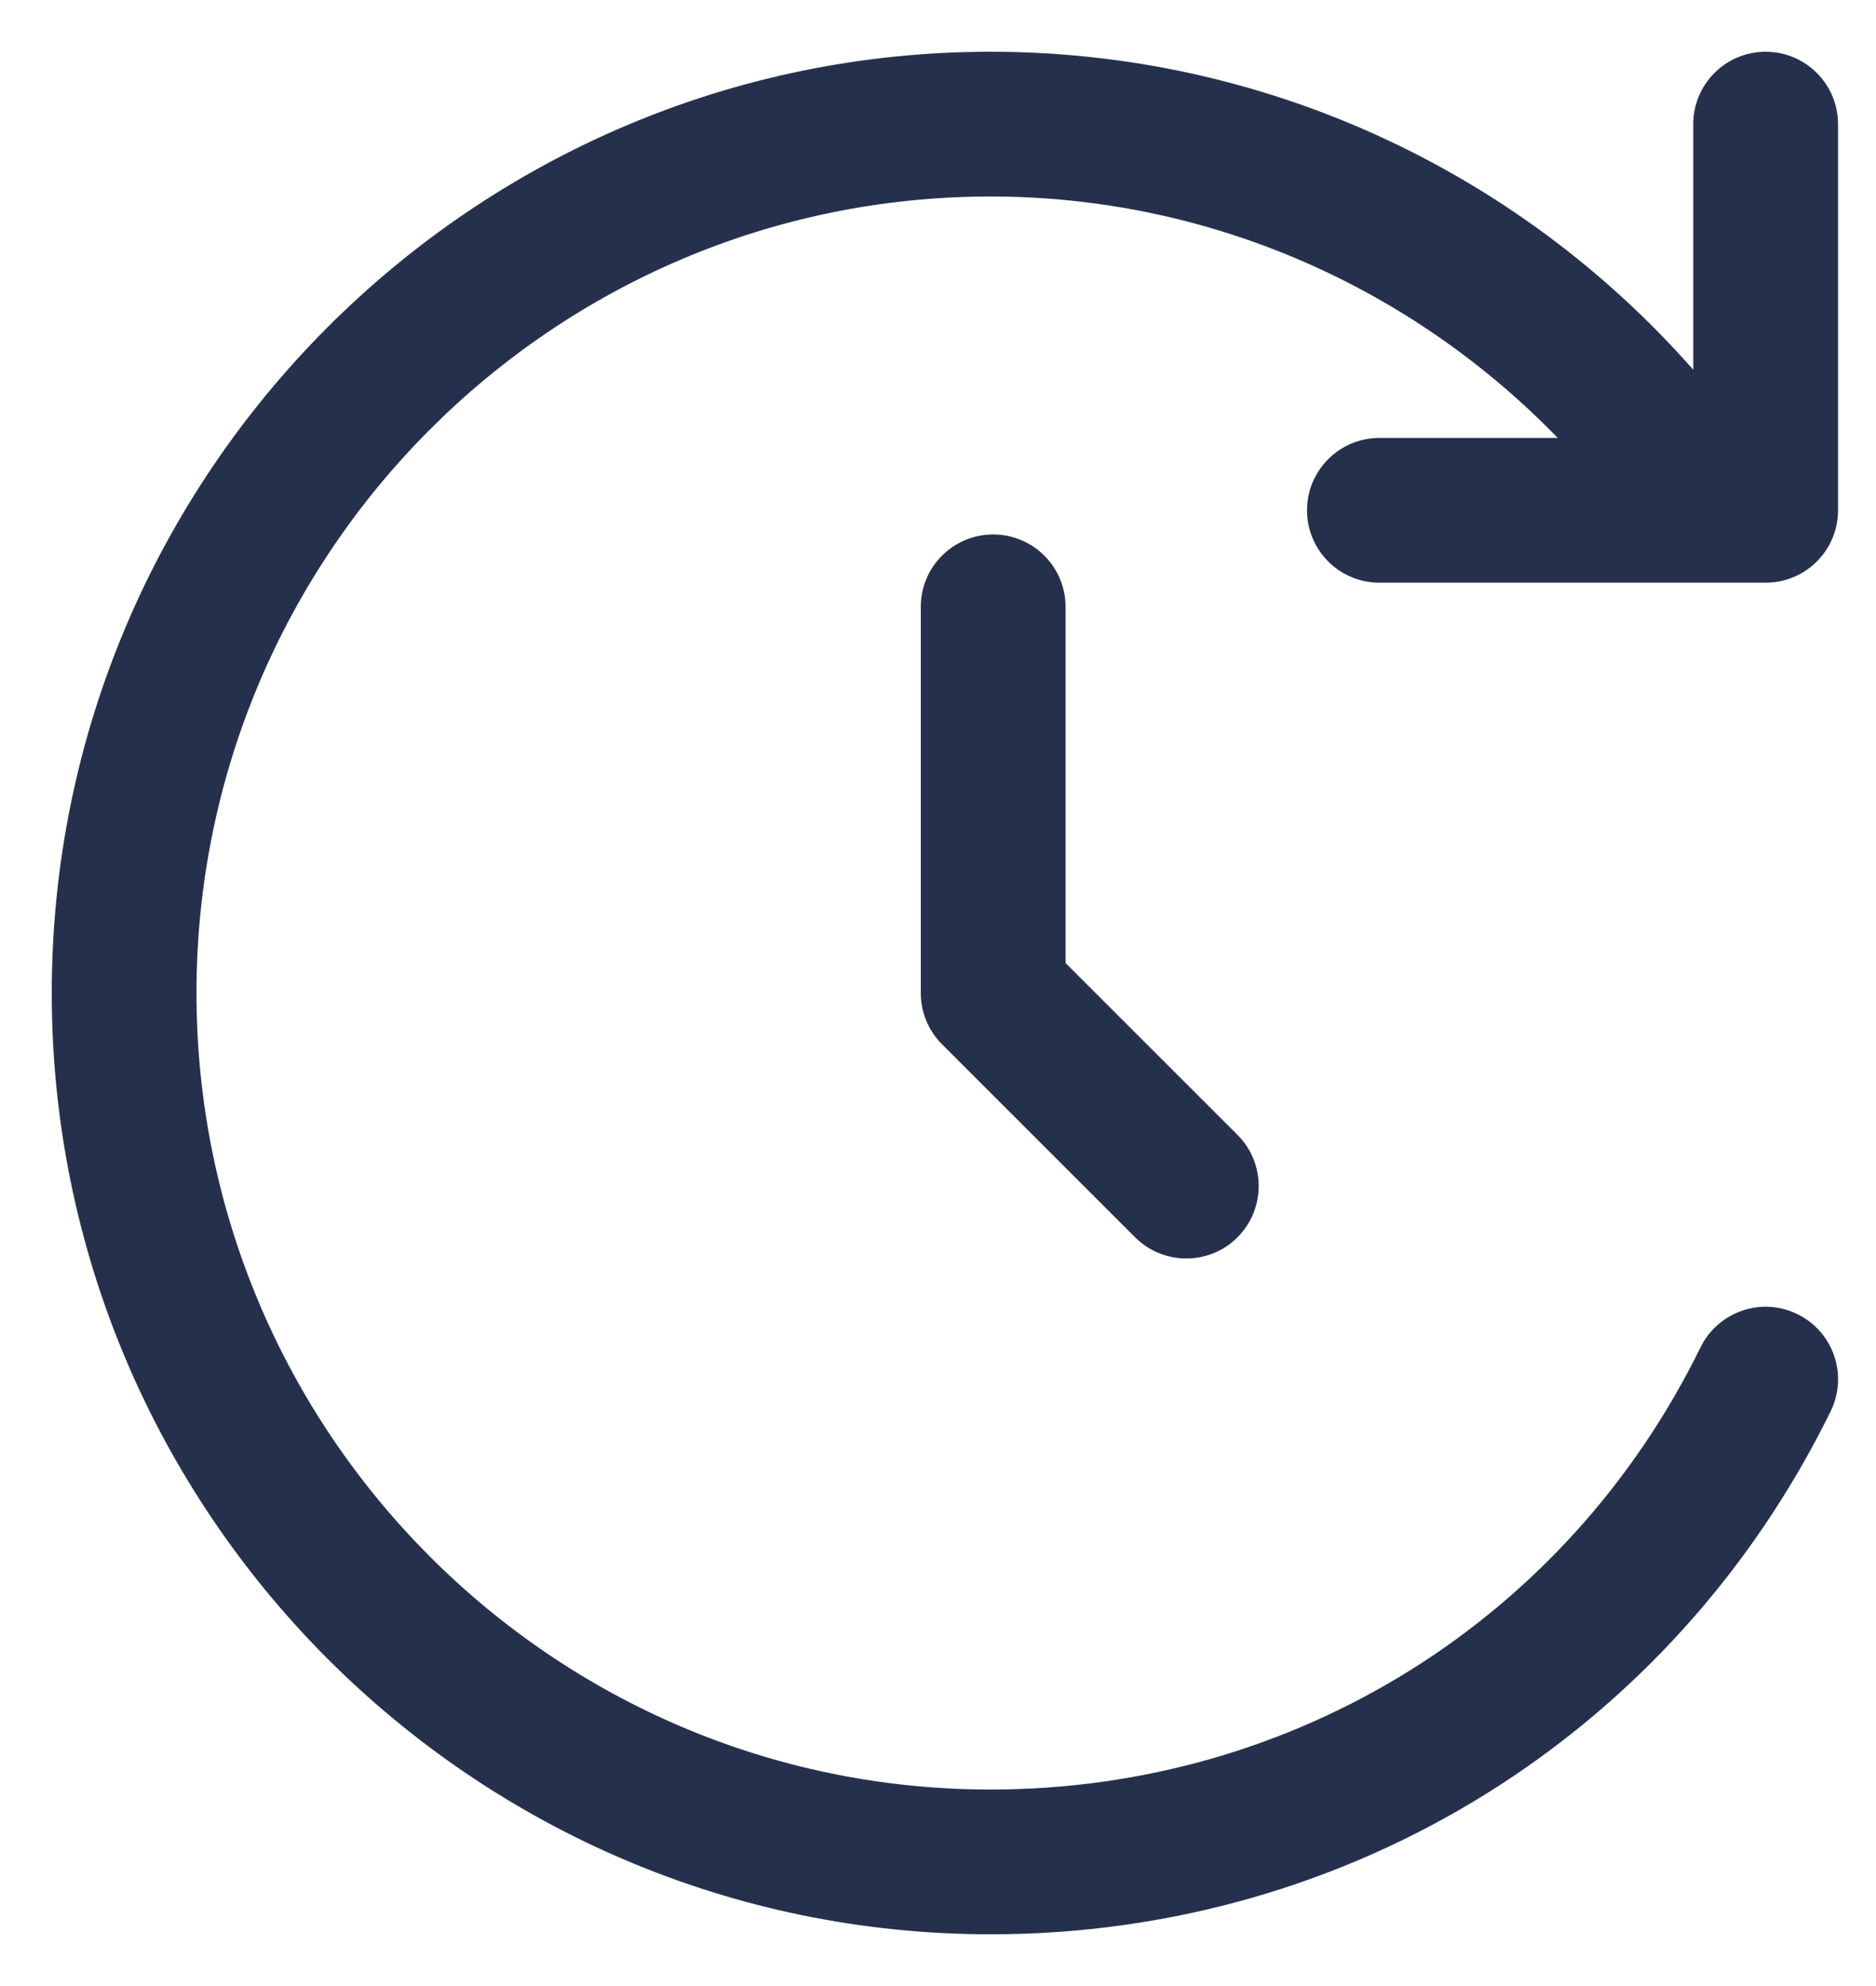 <svg width="34" height="36" viewBox="0 0 34 36" fill="none" xmlns="http://www.w3.org/2000/svg">
<path d="M25 7.938H28.232C25.551 5.174 21.874 3.562 17.953 3.562C10.018 3.562 3.561 10.039 3.561 18C3.561 25.961 10.016 32.438 17.953 32.438C23.465 32.438 28.397 29.366 30.82 24.422C31.141 23.773 31.925 23.5 32.578 23.822C33.229 24.141 33.496 24.927 33.18 25.578C30.31 31.428 24.477 35.062 17.955 35.062C8.573 35.062 0.938 27.408 0.938 18C0.938 8.592 8.571 0.938 17.955 0.938C22.874 0.938 27.483 3.062 30.688 6.702V2.25C30.688 1.526 31.276 0.938 32 0.938C32.724 0.938 33.312 1.526 33.312 2.25V9.25C33.312 9.975 32.724 10.562 32 10.562H25C24.276 10.562 23.688 9.975 23.688 9.25C23.688 8.525 24.276 7.938 25 7.938ZM18 9.688C17.276 9.688 16.688 10.275 16.688 11V18C16.688 18.348 16.826 18.683 17.072 18.928L20.572 22.428C20.828 22.683 21.164 22.812 21.5 22.812C21.836 22.812 22.172 22.685 22.428 22.428C22.94 21.915 22.94 21.084 22.428 20.571L19.312 17.456V11C19.312 10.275 18.724 9.688 18 9.688Z" fill="#25314C"/>
</svg>
